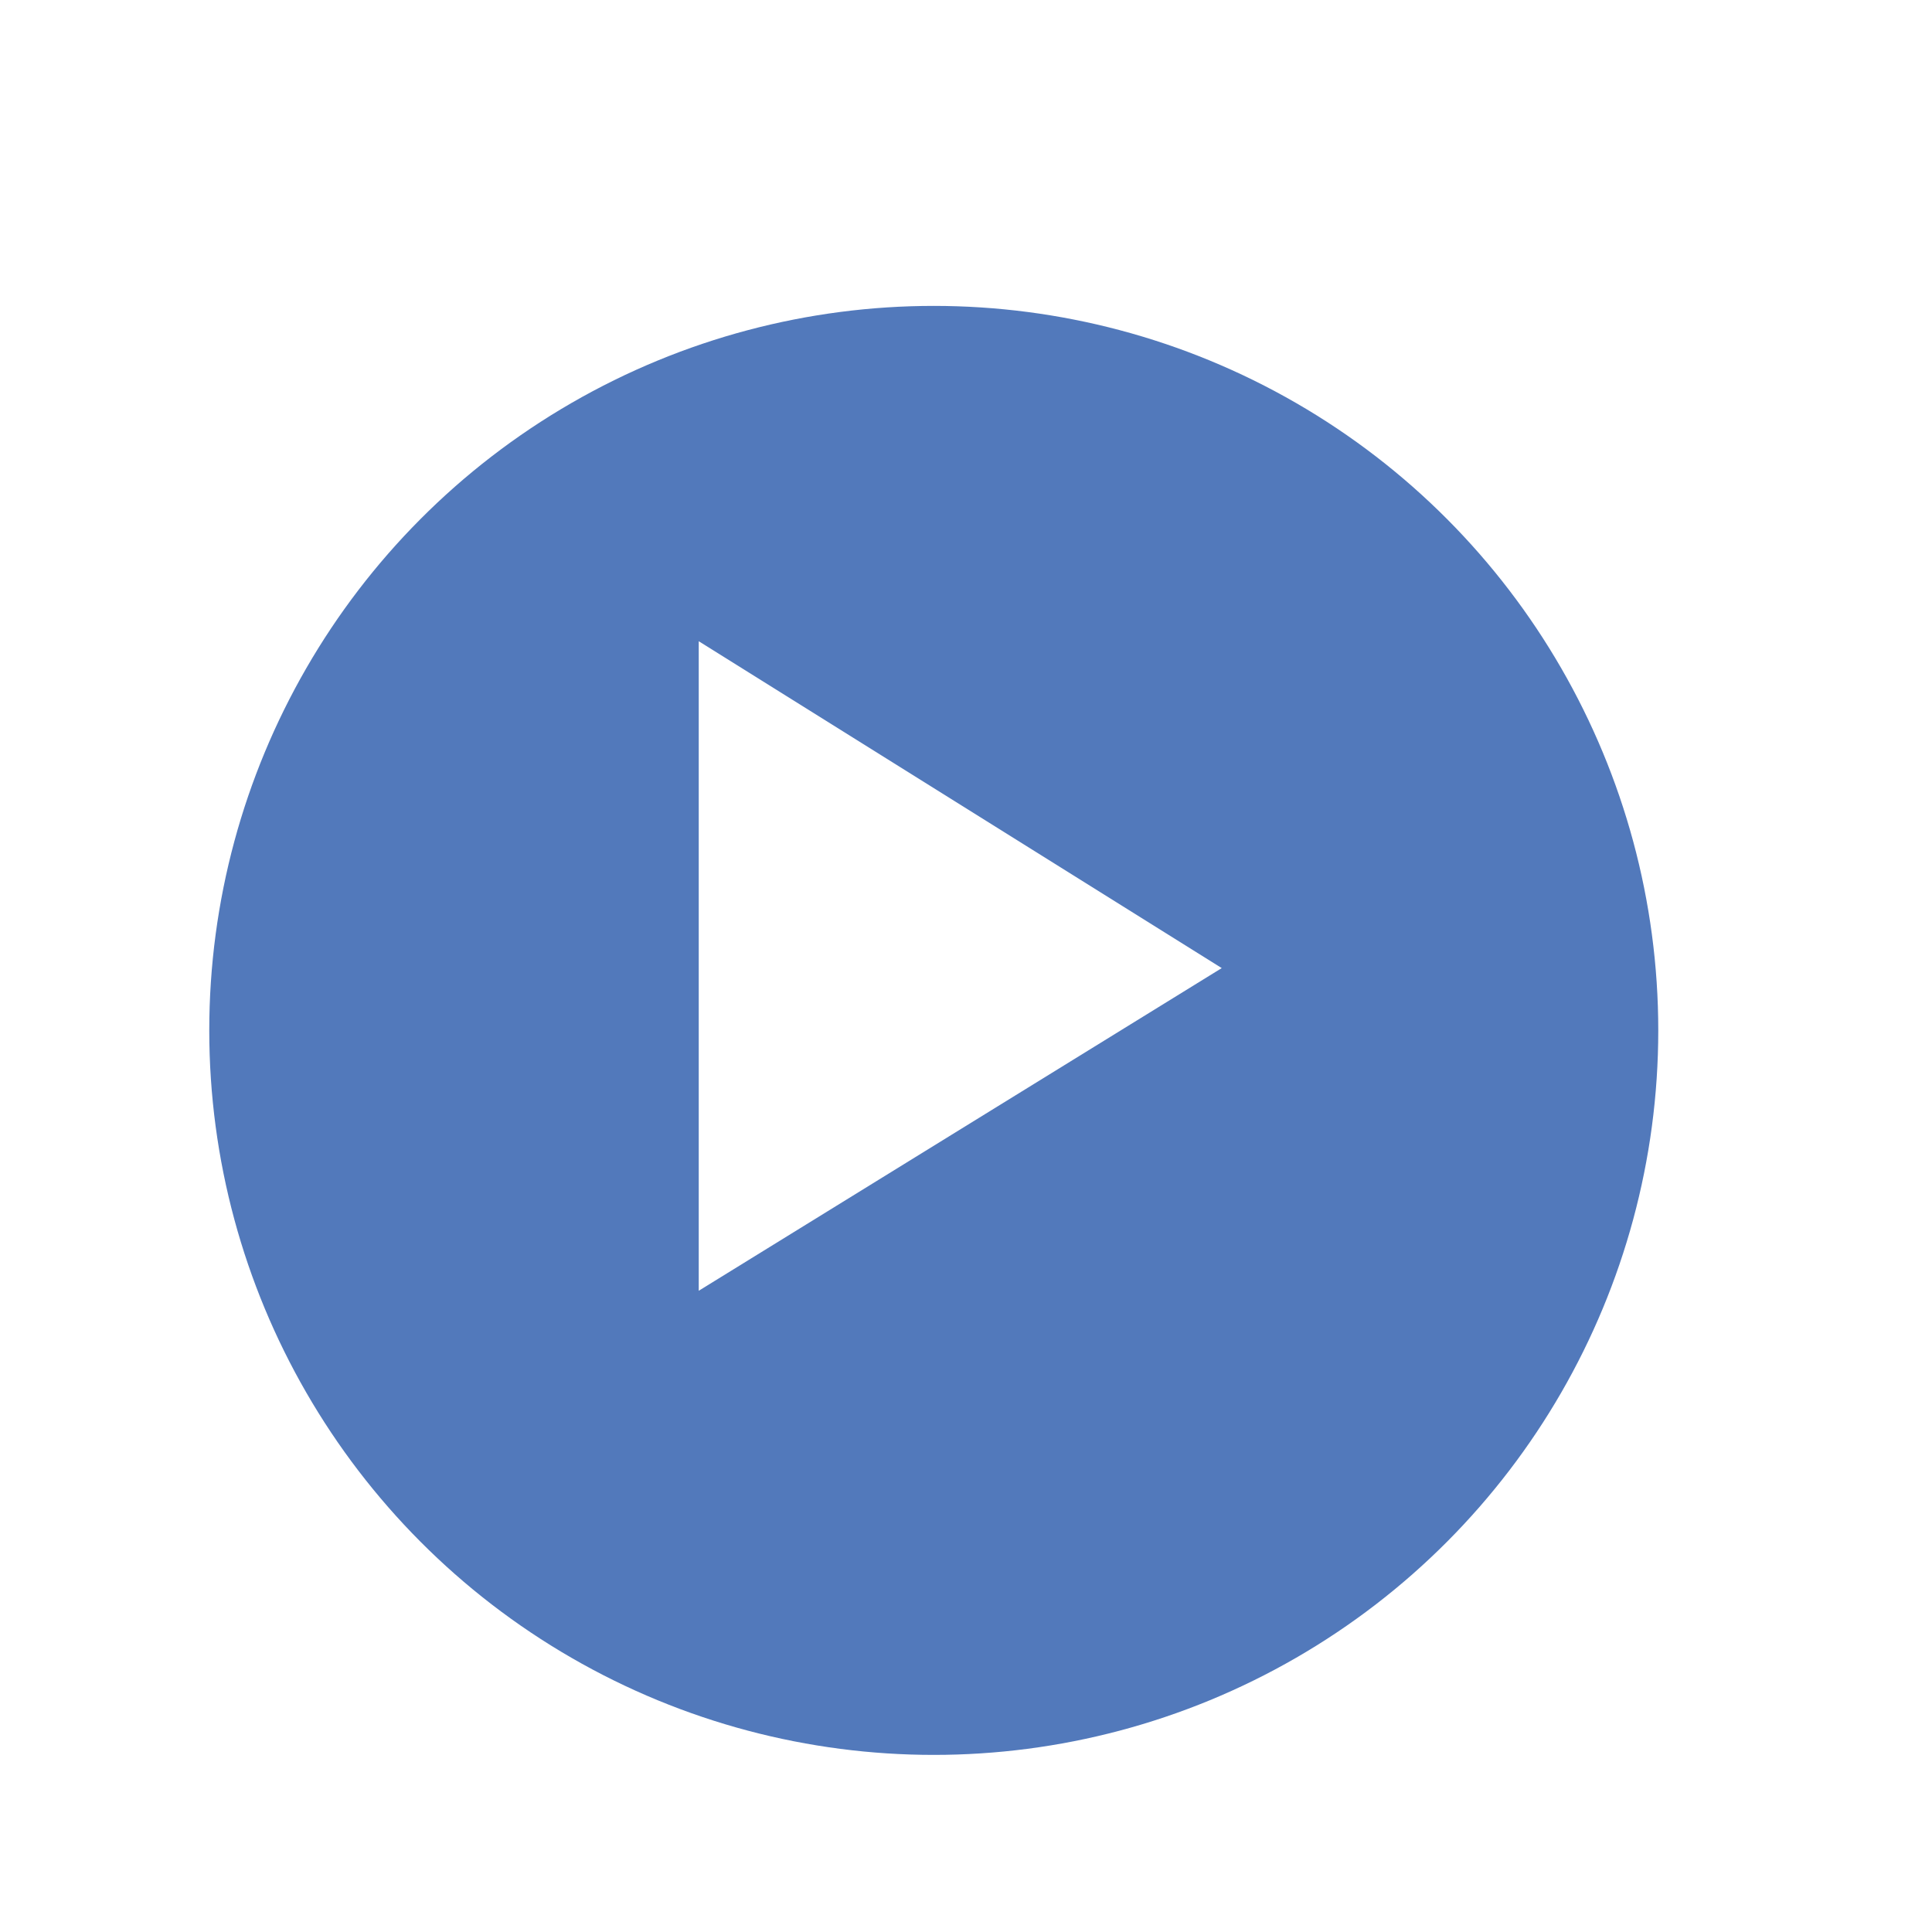 <svg xmlns="http://www.w3.org/2000/svg" viewBox="0 0 600 600">
    <defs>
        <style>.a{fill:#5279bb;}.b{fill:#fff;}</style>
    </defs>
    <filter id="dropShadow">
        <feGaussianBlur in="SourceAlpha" stdDeviation="20" />
        <feOffset dx="0" dy="20" />
        <feComponentTransfer>
            <feFuncA type="linear" slope="0.4"/>
        </feComponentTransfer>
        <feMerge>
            <feMergeNode />
            <feMergeNode in="SourceGraphic" />
        </feMerge>
    </filter>
    <circle class="a" cx="289.99" cy="300" r="225" filter="url(#dropShadow)" />
    <polygon class="b" points="379.42 300.65 217 400.86 217 199.14 379.42 300.65"/>
</svg>
